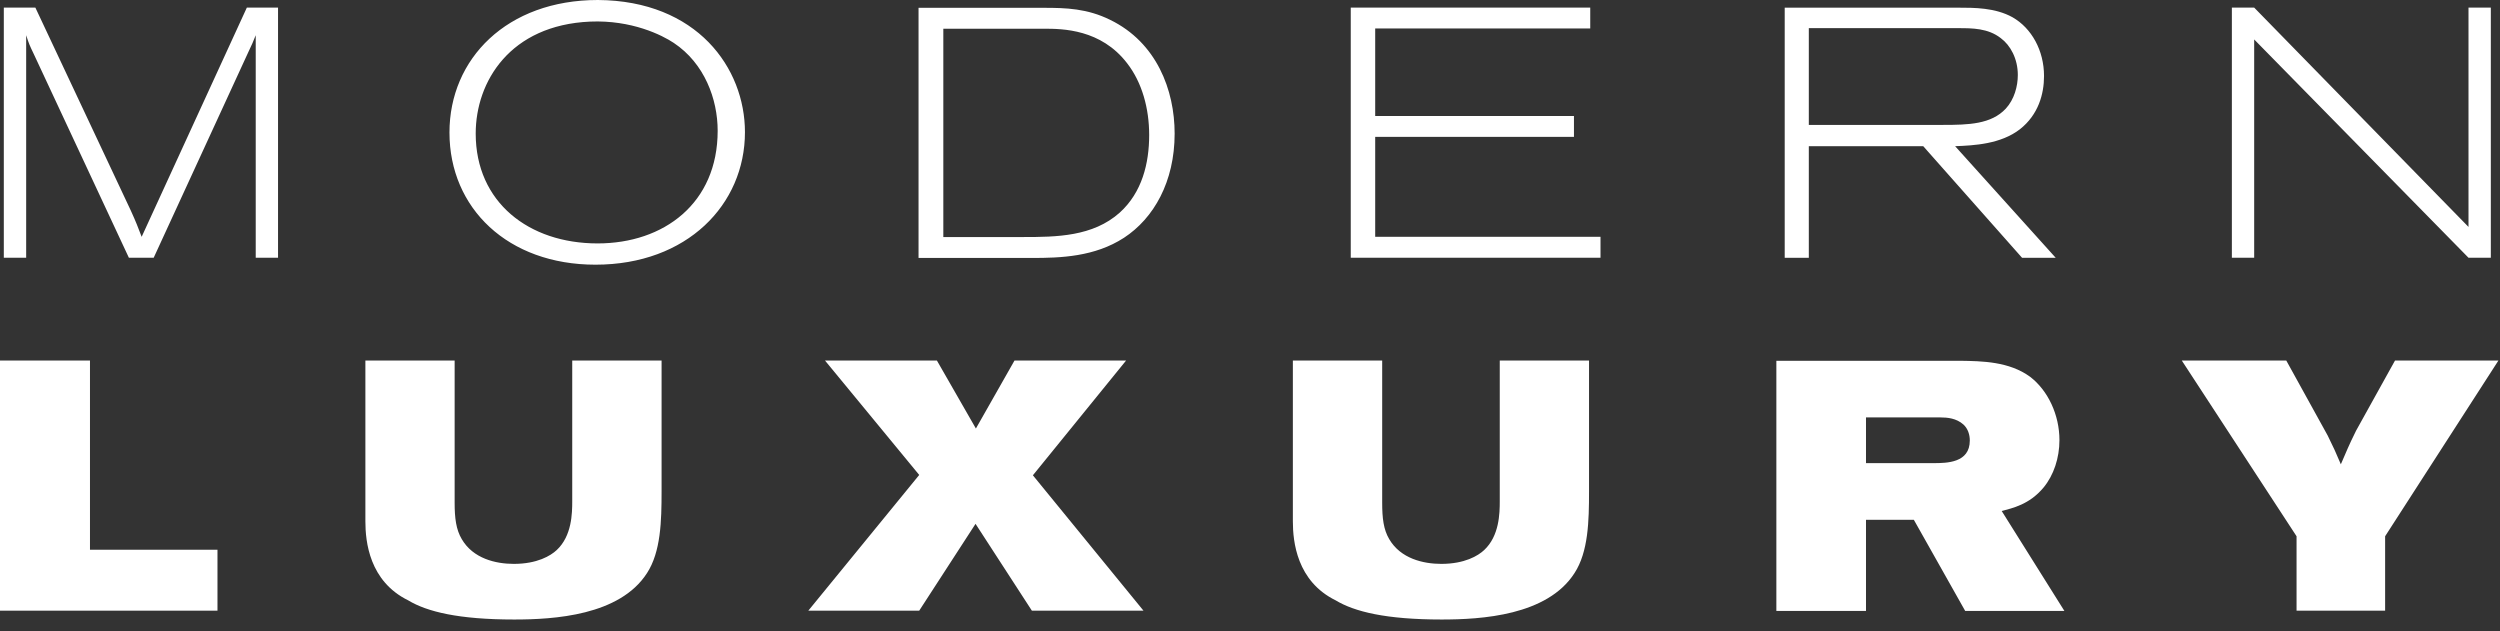 <?xml version="1.0" encoding="UTF-8"?>
<svg width="103px" height="26px" viewBox="0 0 103 26" version="1.1" xmlns="http://www.w3.org/2000/svg" xmlns:xlink="http://www.w3.org/1999/xlink">
    <rect x="0" y="0" width="103" height="26" fill="#333333" stroke="none"/>
    <!-- Generator: Sketch 52.6 (67491) - http://www.bohemiancoding.com/sketch -->
    <title>logo_modern-luxury</title>
    <desc>Created with Sketch.</desc>
    <g id="Page-1" stroke="none" stroke-width="1" fill="none" fill-rule="evenodd">
        <g id="Artboard" transform="translate(-171, -1149)" fill="#FFFFFF">
            <g id="Stacked-Group" transform="translate(121, 34)">
                <g id="logo_modern-luxury" transform="translate(50, 1115)">
                    <g id="Fill-1">
                        <path d="M89.889,14.853 L94.618,22.094 L94.618,25.159 L98.267,25.159 L98.267,22.094 L102.936,14.853 L98.675,14.853 L97.071,17.743 C96.747,18.399 96.691,18.561 96.443,19.129 C96.209,18.575 96.165,18.487 95.902,17.947 L94.194,14.853 L89.889,14.853 Z M81.156,18.149 C81.156,17.915 81.083,17.666 80.894,17.491 C80.601,17.228 80.222,17.198 79.946,17.198 L76.879,17.198 L76.879,19.081 L79.653,19.081 C80.222,19.081 81.156,19.068 81.156,18.149 Z M85.053,25.171 L80.966,25.171 L78.851,21.417 L76.879,21.417 L76.879,25.171 L73.186,25.171 L73.186,14.864 L80.762,14.864 C81.666,14.877 82.775,14.894 83.637,15.521 C84.381,16.089 84.849,17.097 84.849,18.133 C84.849,18.865 84.615,19.579 84.192,20.089 C83.608,20.79 82.907,20.936 82.47,21.053 L85.053,25.171 Z M53.266,21.48 C53.266,22.314 53.427,23.947 55.032,24.736 C55.805,25.202 57.104,25.524 59.396,25.524 C61.031,25.524 63.747,25.363 64.87,23.611 C65.44,22.736 65.468,21.465 65.468,20.253 L65.468,14.853 L61.79,14.853 L61.79,20.648 C61.79,21.145 61.775,22.079 61.147,22.663 C60.9,22.896 60.345,23.232 59.382,23.232 C58.637,23.232 57.703,23.014 57.235,22.211 C57.001,21.816 56.946,21.349 56.946,20.705 L56.946,14.853 L53.266,14.853 L53.266,21.48 Z M37.872,19.568 L33.303,25.159 L37.872,25.159 L40.192,21.582 L42.513,25.159 L47.111,25.159 L42.555,19.582 L46.396,14.853 L41.798,14.853 L40.207,17.655 L38.6,14.853 L33.989,14.853 L37.872,19.568 Z M15.054,21.48 C15.054,22.314 15.214,23.947 16.82,24.736 C17.593,25.202 18.893,25.524 21.185,25.524 C22.819,25.524 25.534,25.363 26.657,23.611 C27.226,22.736 27.257,21.465 27.257,20.253 L27.257,14.853 L23.576,14.853 L23.576,20.648 C23.576,21.145 23.563,22.079 22.936,22.663 C22.687,22.896 22.133,23.232 21.17,23.232 C20.425,23.232 19.491,23.014 19.024,22.211 C18.79,21.816 18.731,21.349 18.731,20.705 L18.731,14.853 L15.054,14.853 L15.054,21.48 Z M1.93609023e-05,14.853 L1.93609023e-05,25.159 L8.96,25.159 L8.96,22.649 L3.707,22.649 L3.707,14.853 L1.93609023e-05,14.853 Z M101.702,0.313 L101.702,9.349 L92.872,0.313 L91.953,0.313 L91.953,10.619 L92.872,10.619 L92.872,1.625 L101.702,10.619 L102.622,10.619 L102.622,0.313 L101.702,0.313 Z M80.054,5.146 C81.105,5.146 82.039,5.119 82.639,4.475 C82.988,4.096 83.134,3.556 83.134,3.09 C83.134,2.418 82.828,1.863 82.433,1.572 C81.908,1.16 81.251,1.16 80.682,1.16 L74.523,1.16 L74.523,5.146 L80.054,5.146 Z M84.696,10.622 L83.31,10.622 L79.237,6.023 L74.523,6.023 L74.523,10.622 L73.53,10.622 L73.53,0.316 L80.653,0.316 C81.353,0.316 82.2,0.316 82.914,0.71 C83.703,1.16 84.214,2.081 84.214,3.132 C84.214,3.877 83.981,4.725 83.222,5.324 C82.433,5.936 81.338,5.994 80.551,6.023 L84.696,10.622 Z M55.651,10.619 L65.941,10.619 L65.941,9.757 L56.658,9.757 L56.658,5.64 L64.847,5.64 L64.847,4.78 L56.658,4.78 L56.658,1.174 L65.518,1.174 L65.518,0.313 L55.651,0.313 L55.651,10.619 Z M47.346,5.562 C47.346,4.467 47.053,3.401 46.442,2.612 C45.361,1.196 43.769,1.183 43.01,1.183 L38.865,1.183 L38.865,9.766 L42.149,9.766 C43.521,9.766 45.025,9.75 46.134,8.759 C47.053,7.927 47.346,6.729 47.346,5.562 Z M48.395,5.503 C48.395,7.489 47.536,8.993 46.309,9.796 C45.097,10.583 43.696,10.628 42.514,10.628 L37.844,10.628 L37.844,0.322 L42.996,0.322 C43.93,0.322 44.791,0.35 45.74,0.818 C47.652,1.751 48.395,3.706 48.395,5.503 Z M29.568,5.386 C29.568,4.087 29.027,2.611 27.758,1.767 C27.276,1.445 26.021,0.817 24.313,0.89 C21.015,1.036 19.599,3.357 19.599,5.503 C19.599,8.334 21.788,10.029 24.62,10.029 C27.349,10.029 29.568,8.38 29.568,5.386 Z M30.692,5.446 C30.692,8.423 28.312,10.905 24.532,10.905 C20.927,10.905 18.518,8.583 18.518,5.459 C18.518,2.422 20.883,-6.77631579e-05 24.634,-6.77631579e-05 C28.721,0.028 30.692,2.802 30.692,5.446 Z M1.457,0.313 L5.383,8.662 C5.616,9.174 5.674,9.334 5.836,9.757 L10.17,0.313 L11.455,0.313 L11.455,10.619 L10.536,10.619 L10.536,1.451 C10.419,1.742 10.39,1.816 10.229,2.151 L6.332,10.619 L5.31,10.619 L1.384,2.21 C1.224,1.875 1.195,1.816 1.078,1.451 L1.078,10.619 L0.157,10.619 L0.157,0.313 L1.457,0.313 Z"></path>
                    </g>
                </g>
            </g>
        </g>
    </g>
</svg>
